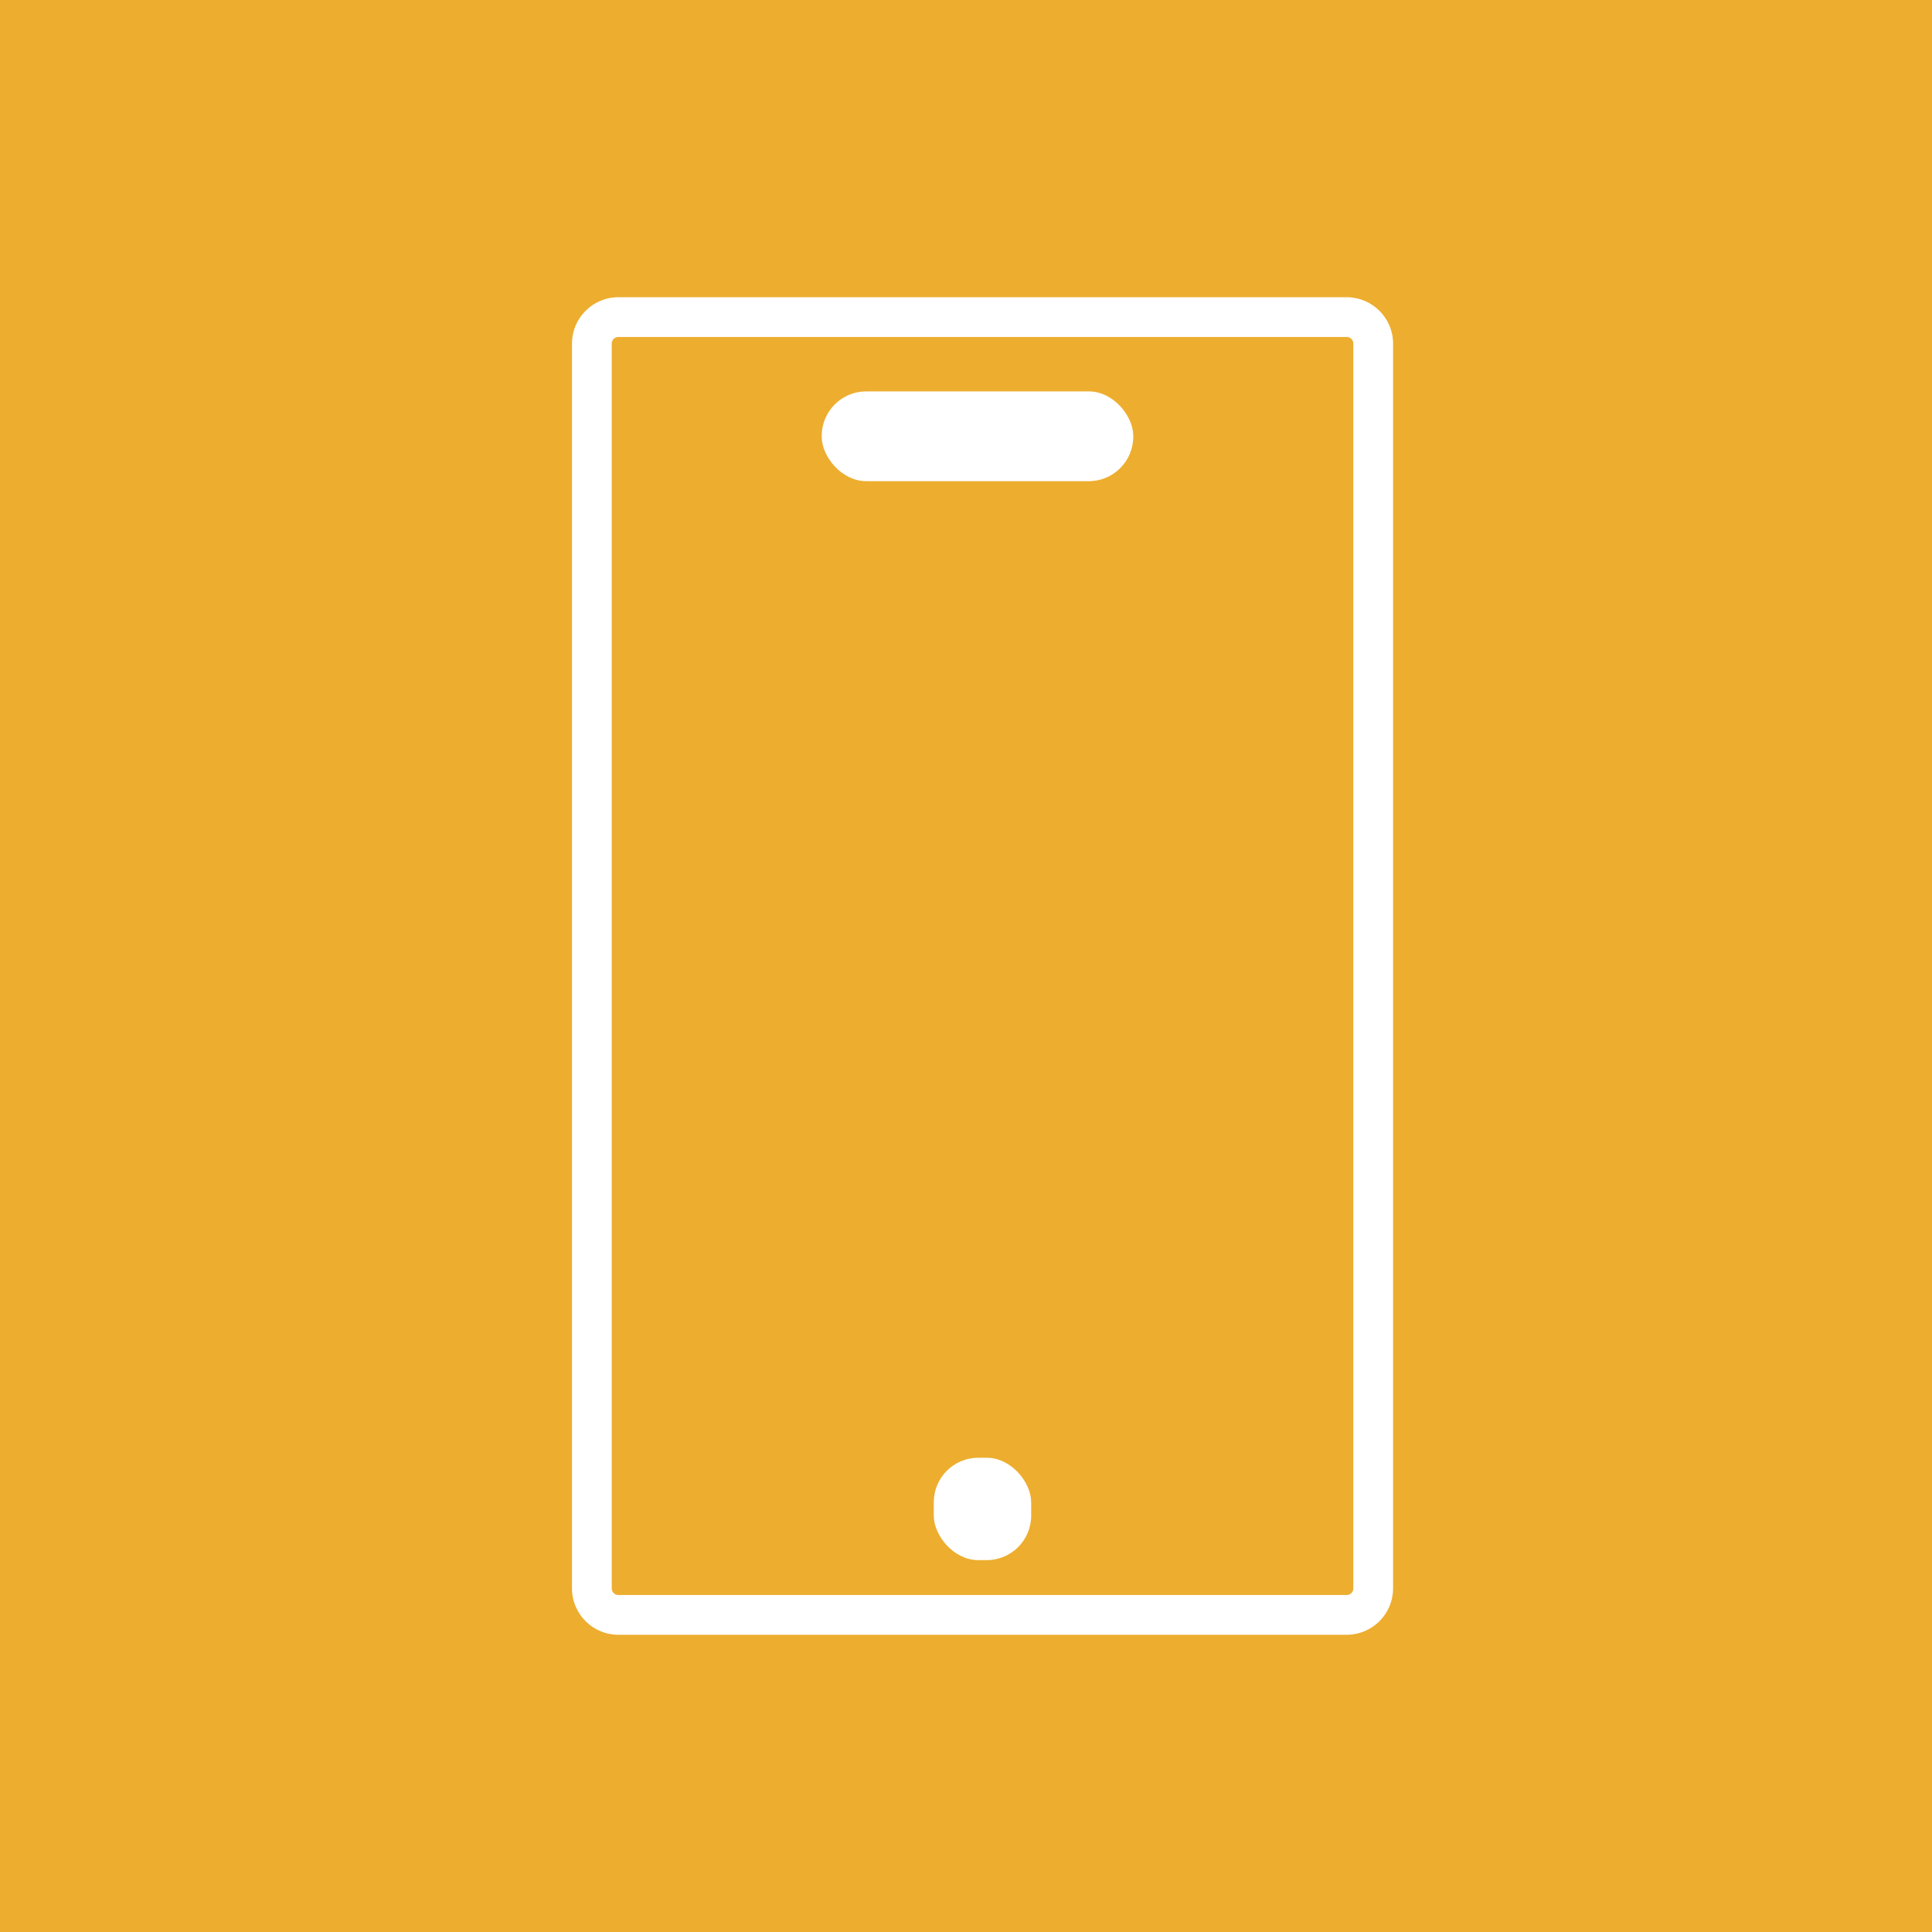 <?xml version="1.0" encoding="UTF-8"?>
<svg xmlns="http://www.w3.org/2000/svg" version="1.1" viewBox="0 0 19 19">
  <!-- Generator: Adobe Illustrator 28.7.4, SVG Export Plug-In . SVG Version: 1.2.0 Build 166)  -->
  <g>
    <g id="icon-nh-handy">
      <g>
        <rect width="19" height="19" fill="#edad2e"/>
        <g>
          <path d="M13.244,16.077h-7.163c-.251,0-.456-.204-.456-.456V3.379c0-.251.204-.456.456-.456h7.163c.251,0,.456.204.456.456v12.242c0,.251-.204.456-.456.456ZM6.081,3.314c-.036,0-.065.029-.065.065v12.242c0,.036.029.065.065.065h7.163c.036,0,.065-.029.065-.065V3.379c0-.036-.029-.065-.065-.065h-7.163Z" fill="#fff"/>
          <rect x="9.183" y="14.336" width=".958" height="1.007" rx=".438" ry=".438" fill="#fff"/>
          <rect x="8.081" y="3.849" width="3.064" height=".883" rx=".438" ry=".438" fill="#fff"/>
        </g>
      </g>
    </g>
  </g>
</svg>